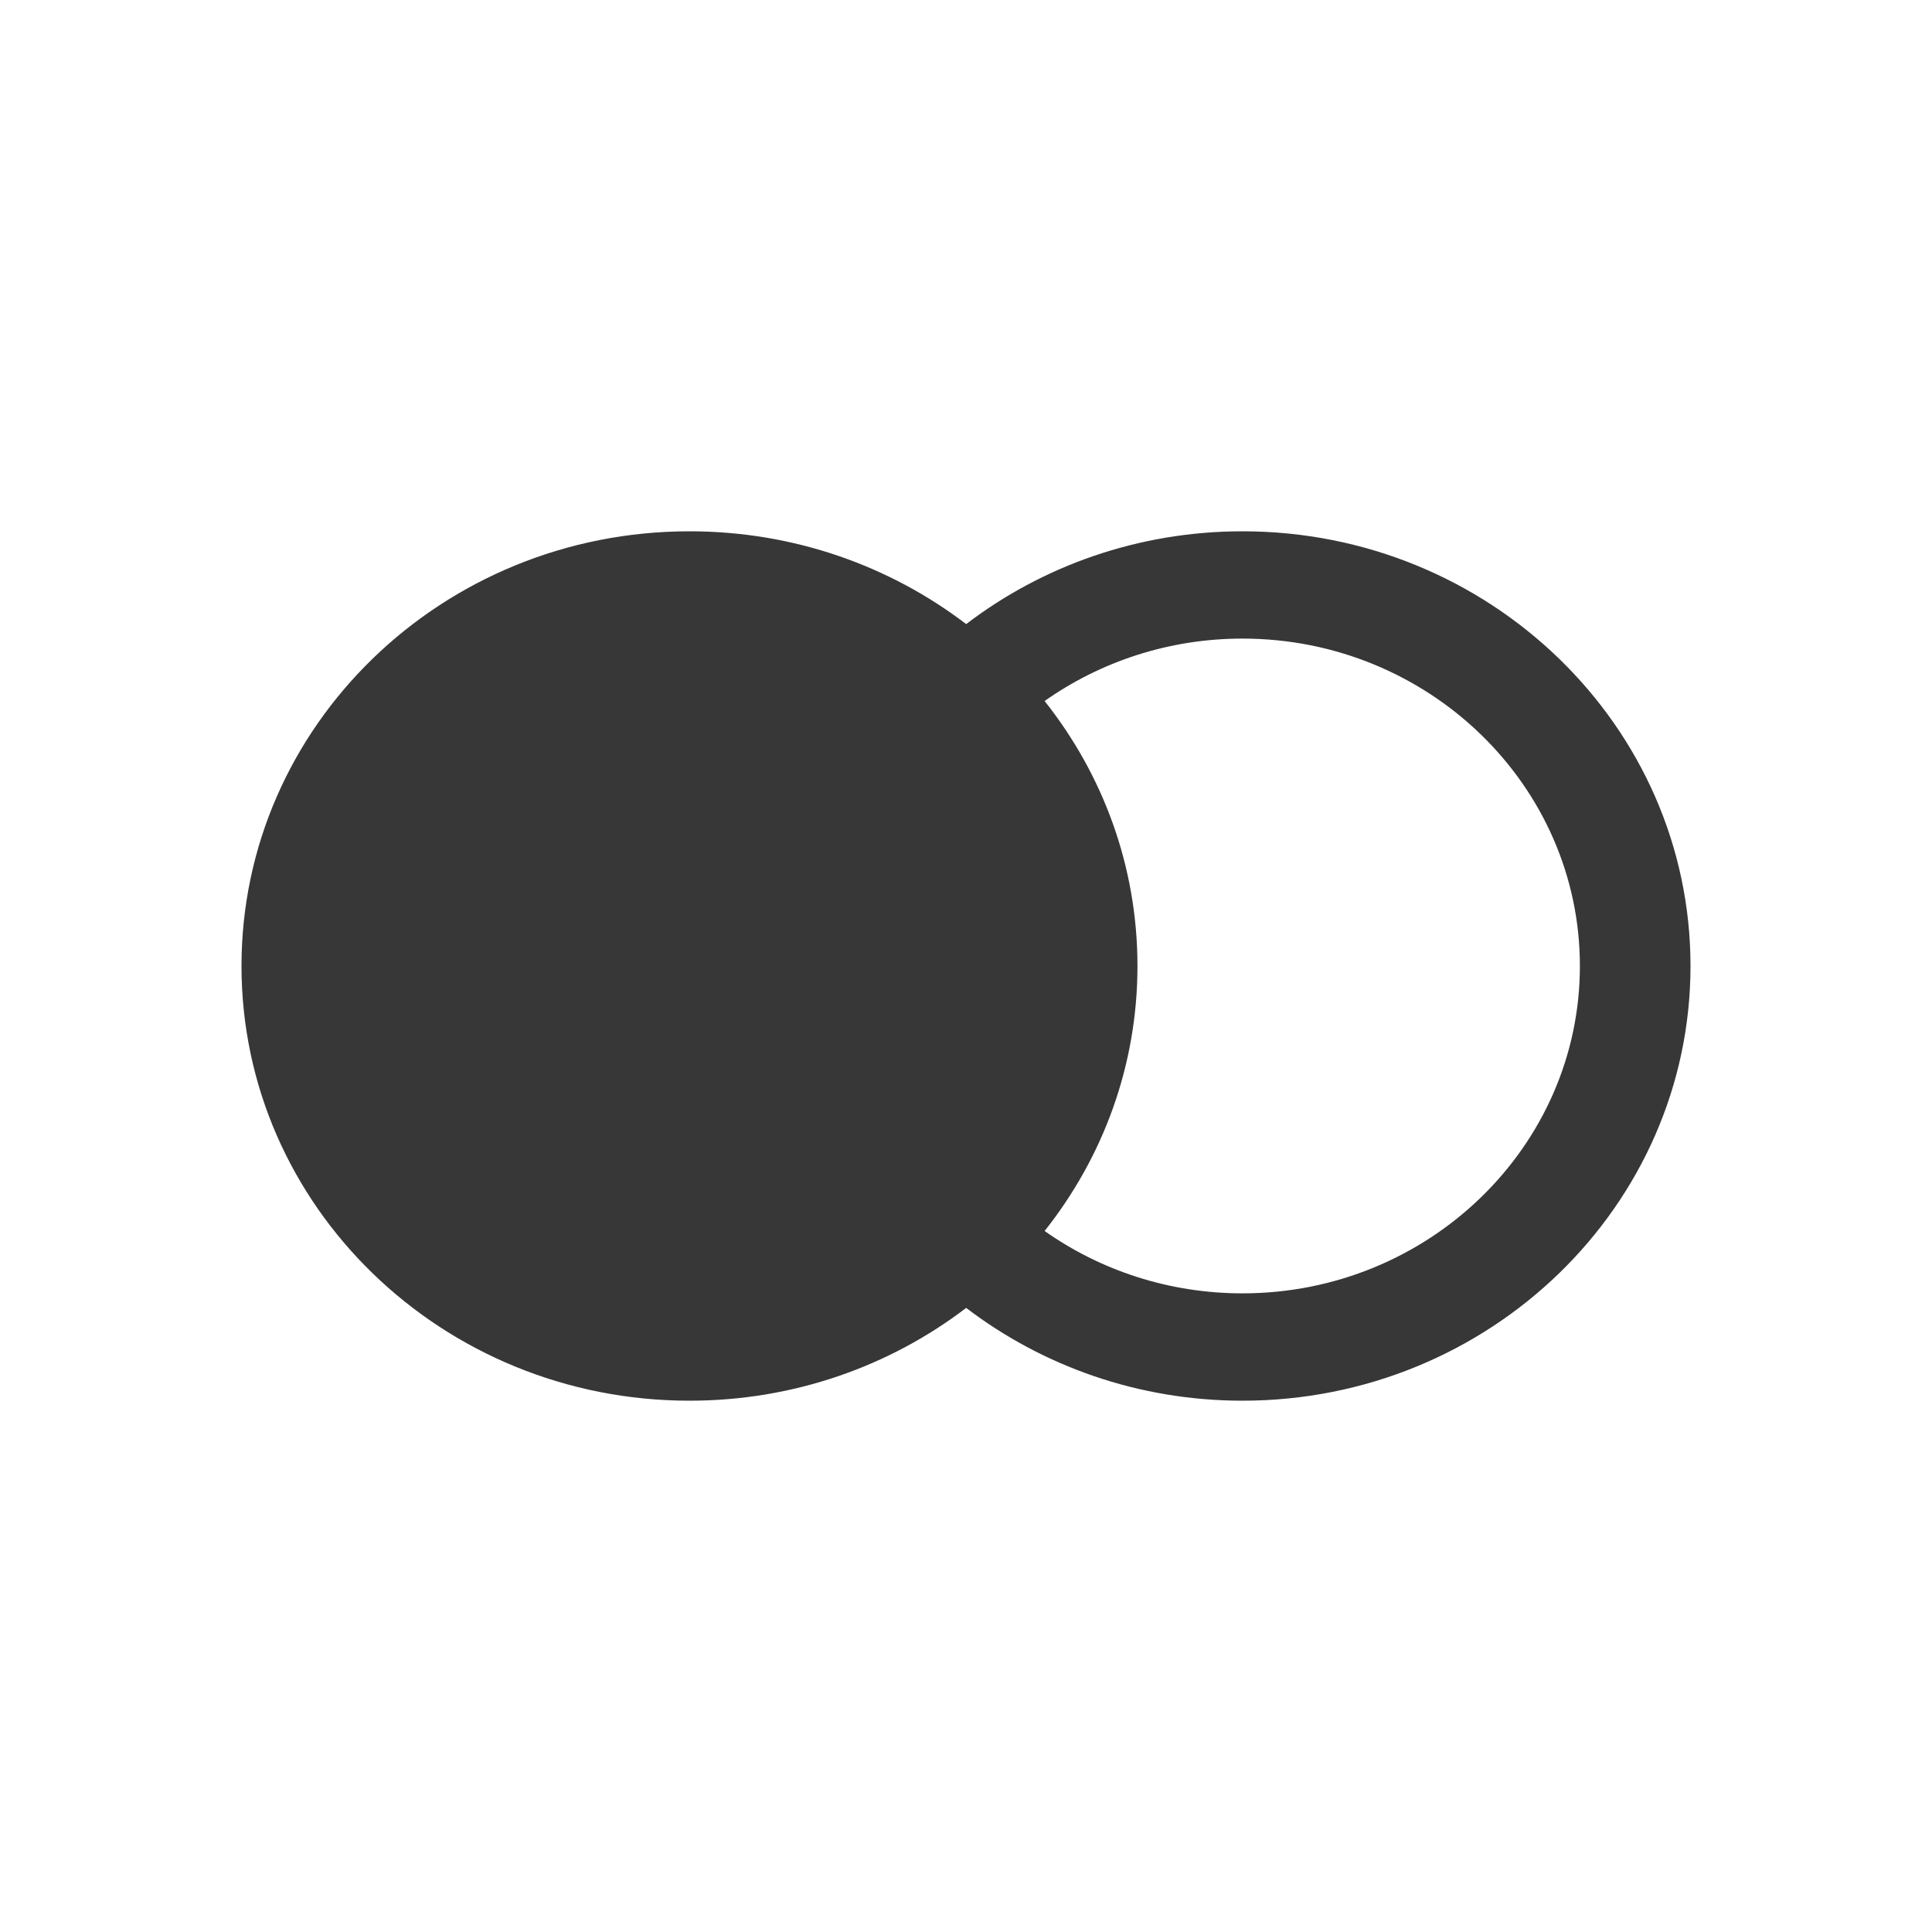 <svg width="32" height="32" viewBox="0 0 32 32" fill="none" xmlns="http://www.w3.org/2000/svg">
<path d="M16.003 21.663C14.741 22.626 13.15 23.2 11.42 23.2C7.322 23.2 4 19.977 4 16C4 12.023 7.322 8.8 11.42 8.8C13.15 8.8 14.741 9.374 16.003 10.337C17.264 9.374 18.855 8.8 20.58 8.8C24.672 8.8 28 12.029 28 16C28 19.97 24.672 23.2 20.58 23.2C18.855 23.2 17.264 22.625 16.003 21.663ZM20.58 21.422C23.662 21.422 26.168 18.989 26.168 16C26.168 13.01 23.662 10.577 20.58 10.577C19.357 10.577 18.224 10.961 17.302 11.611C18.266 12.826 18.84 14.348 18.84 16C18.84 17.652 18.266 19.174 17.302 20.389C18.224 21.039 19.357 21.422 20.58 21.422Z" fill="#373737"/>
</svg>
